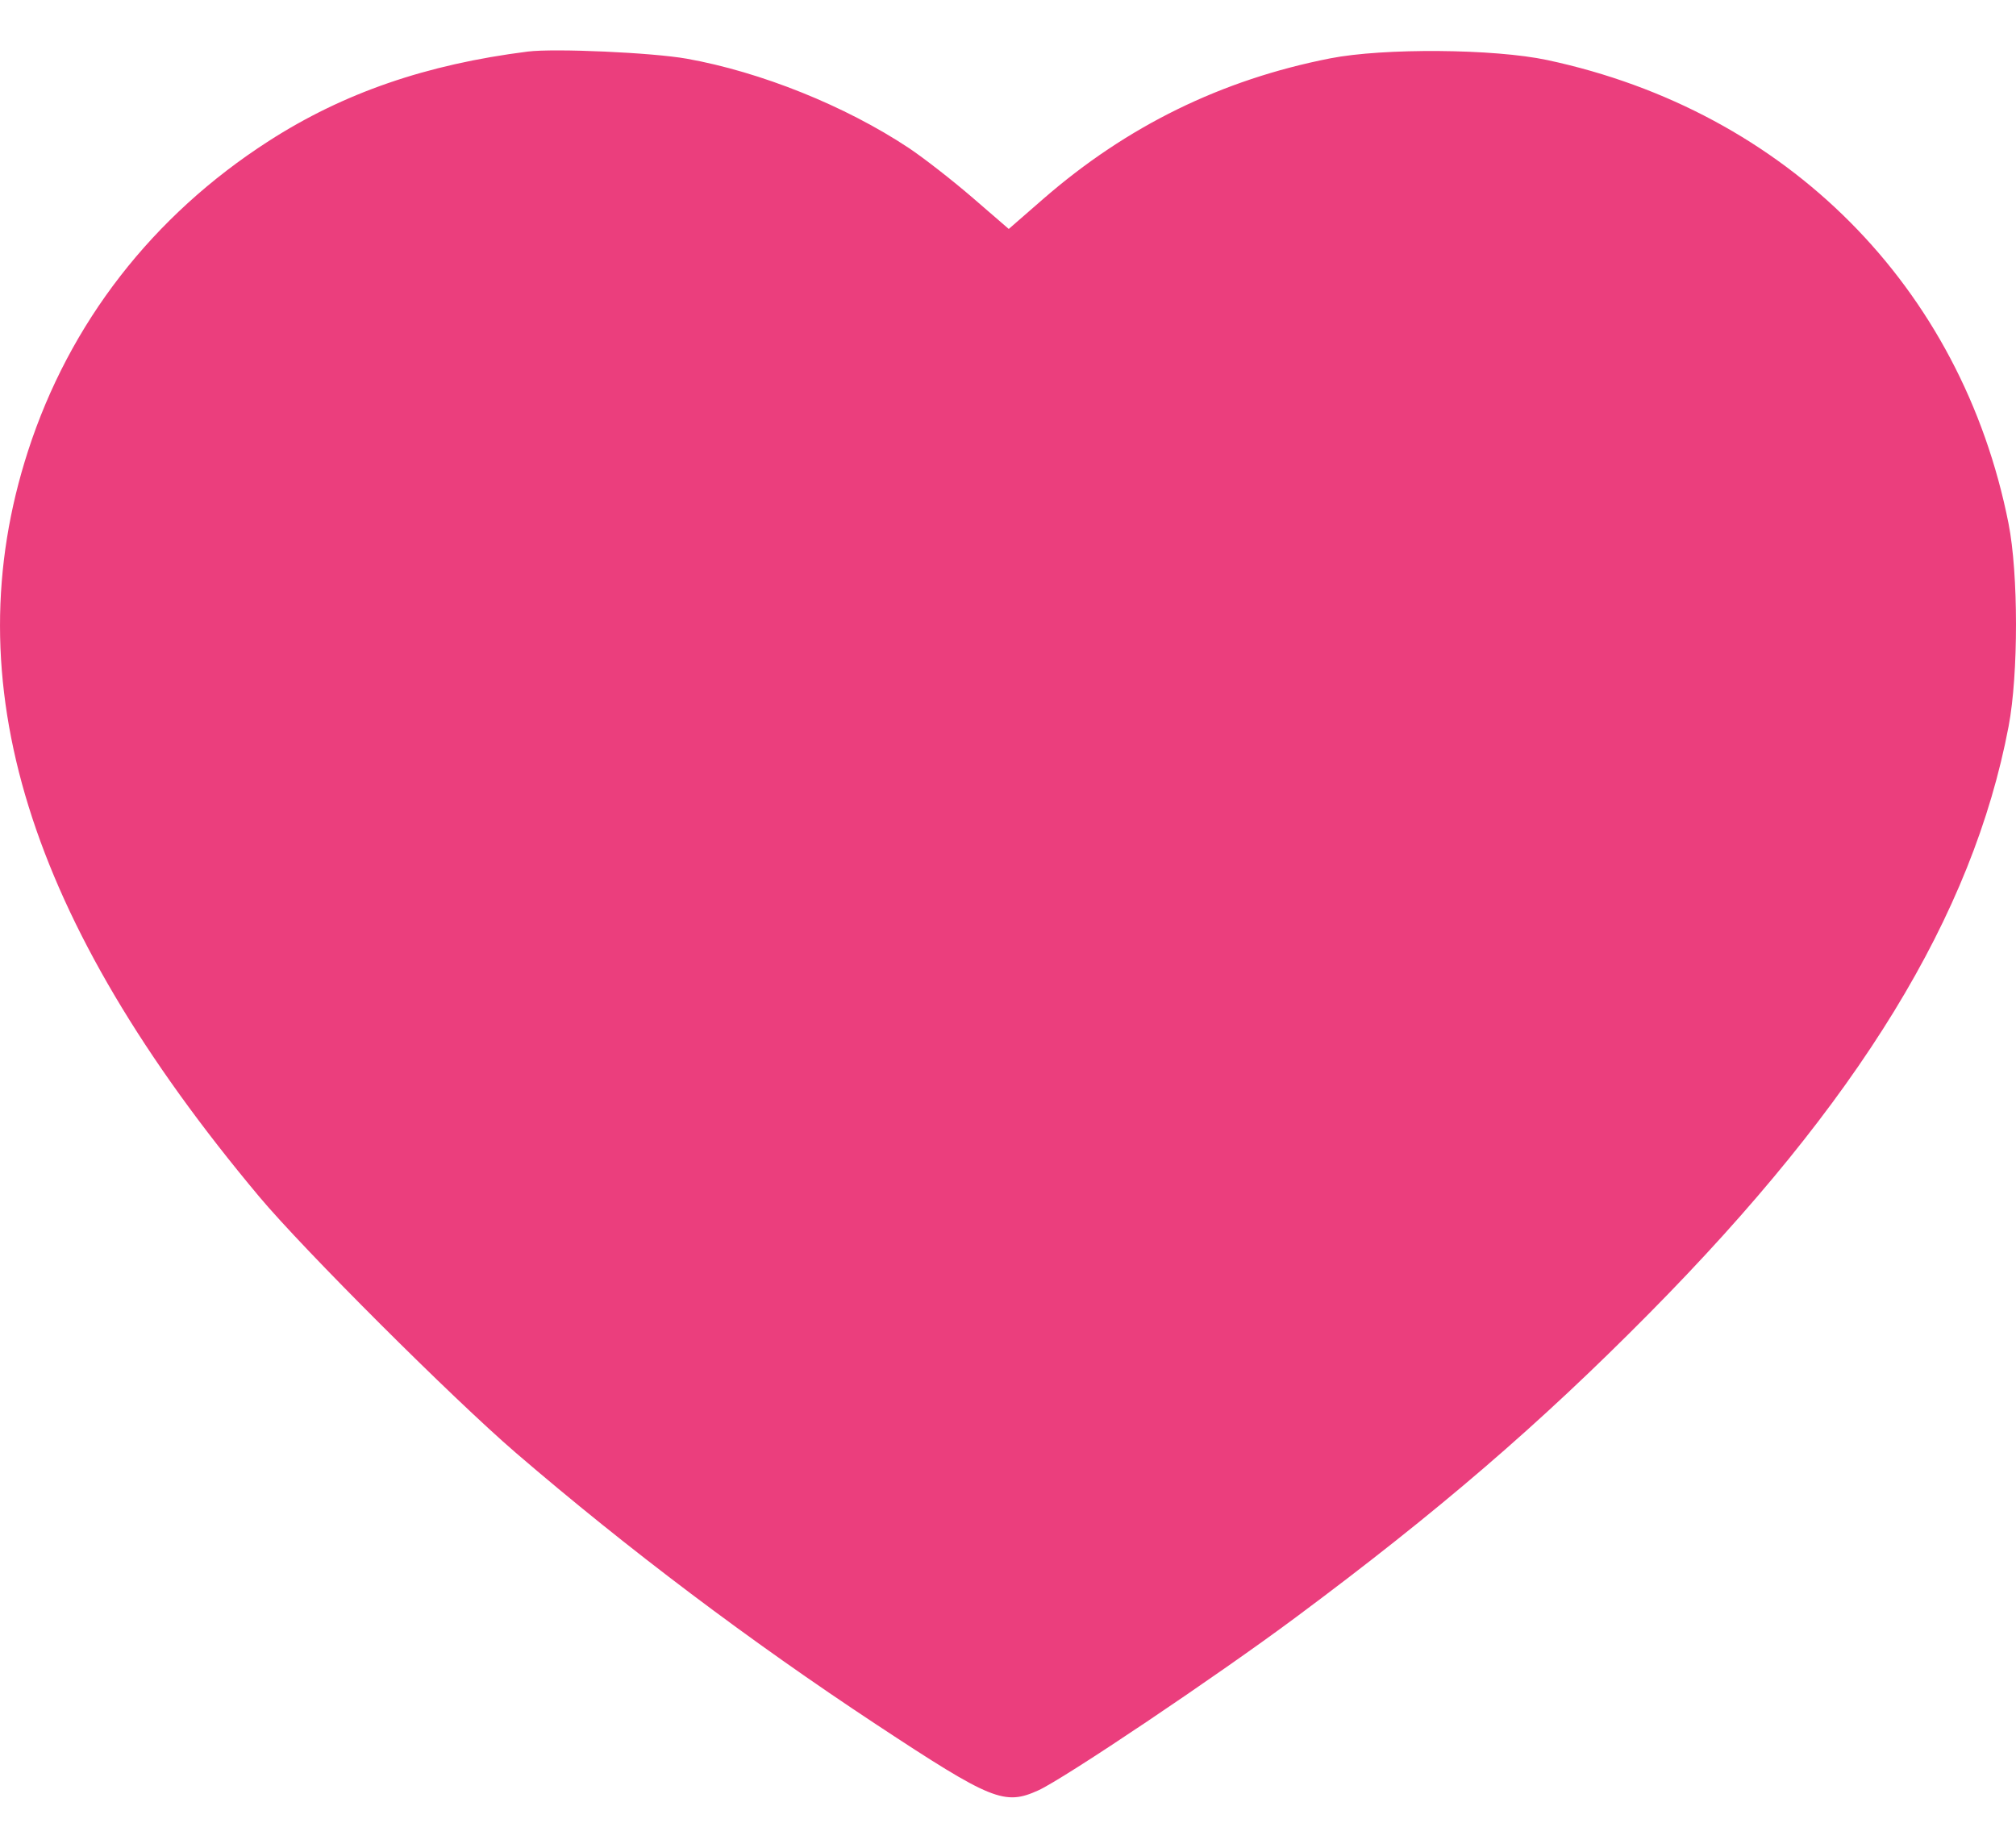 <svg width="24" height="22" viewBox="0 0 24 22" fill="none" xmlns="http://www.w3.org/2000/svg">
<path fill-rule="evenodd" clip-rule="evenodd" d="M6.283 0.614C5.073 0.767 4.088 1.107 3.198 1.68C1.817 2.568 0.826 3.846 0.333 5.372C-0.555 8.117 0.324 10.95 3.086 14.248C3.619 14.884 5.384 16.646 6.142 17.299C7.472 18.442 8.929 19.541 10.436 20.535C11.805 21.438 11.958 21.5 12.361 21.317C12.667 21.178 14.491 19.953 15.427 19.256C17.12 17.997 18.327 16.959 19.635 15.636C22.13 13.114 23.485 10.899 23.912 8.648C24.03 8.027 24.029 6.828 23.911 6.233C23.353 3.414 21.272 1.324 18.42 0.715C17.787 0.58 16.472 0.57 15.835 0.695C14.542 0.949 13.418 1.5 12.42 2.368L12.009 2.726L11.575 2.351C11.336 2.145 10.996 1.88 10.819 1.762C10.065 1.261 9.056 0.856 8.176 0.699C7.767 0.626 6.602 0.574 6.283 0.614Z" fill="#EB3E7D"/>
</svg>
